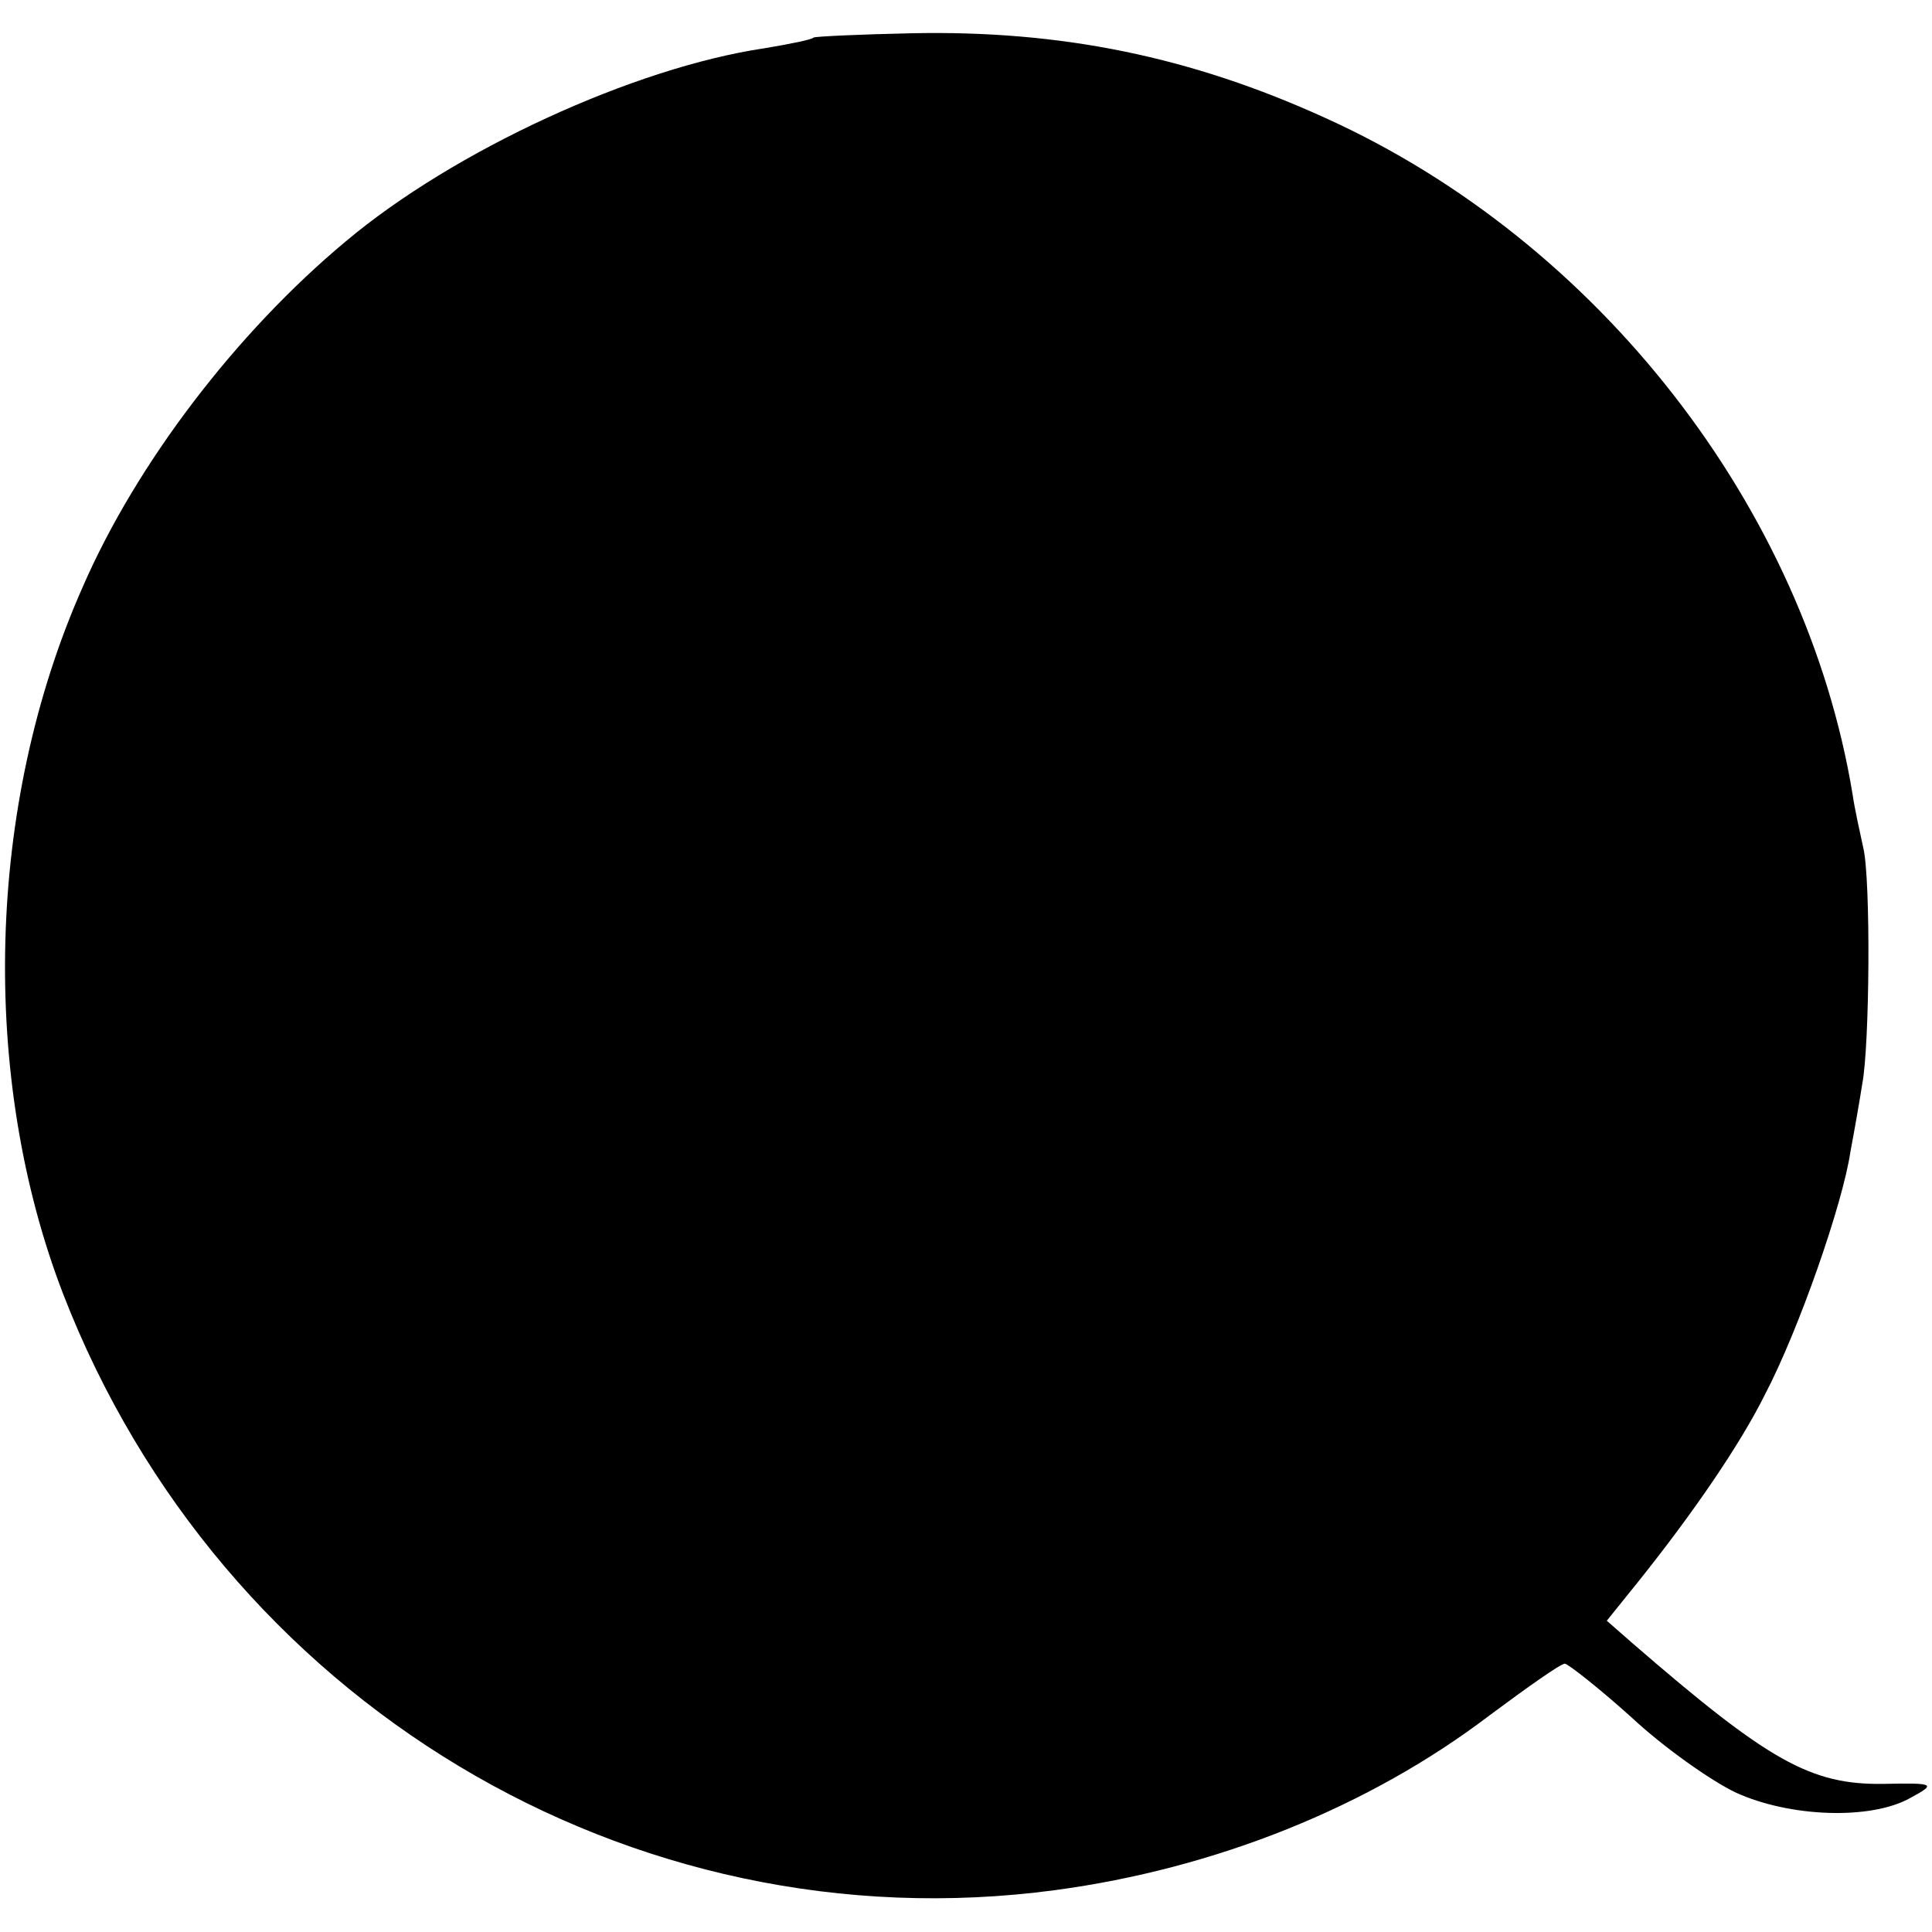 <?xml version="1.0" standalone="no"?>
<!DOCTYPE svg PUBLIC "-//W3C//DTD SVG 20010904//EN"
 "http://www.w3.org/TR/2001/REC-SVG-20010904/DTD/svg10.dtd">
<svg version="1.0" xmlns="http://www.w3.org/2000/svg"
 width="180pt" height="180pt" viewBox="0 0 180 180"
 preserveAspectRatio="xMidYMid meet">
<g transform="translate(0,180) scale(0.1,-0.1)"
fill="#000000" stroke="none">
<path d="M758 1765 c-2 -2 -22 -6 -46 -10 -121 -18 -289 -95 -390 -180 -102
-85 -195 -207 -245 -322 -90 -203 -96 -457 -18 -659 147 -379 528 -608 924
-555 149 20 292 77 405 163 35 26 66 48 70 48 4 -1 32 -23 62 -50 30 -28 74
-59 97 -70 50 -23 126 -26 163 -5 24 13 23 14 -25 13 -68 -1 -107 21 -234 131
l-24 21 29 36 c52 65 95 128 118 174 32 61 73 179 80 227 4 21 9 50 11 63 7
36 8 191 1 220 -3 14 -8 36 -10 50 -44 267 -237 515 -491 630 -125 57 -246 82
-386 79 -48 -1 -90 -3 -91 -4z"/>
</g>
</svg>
